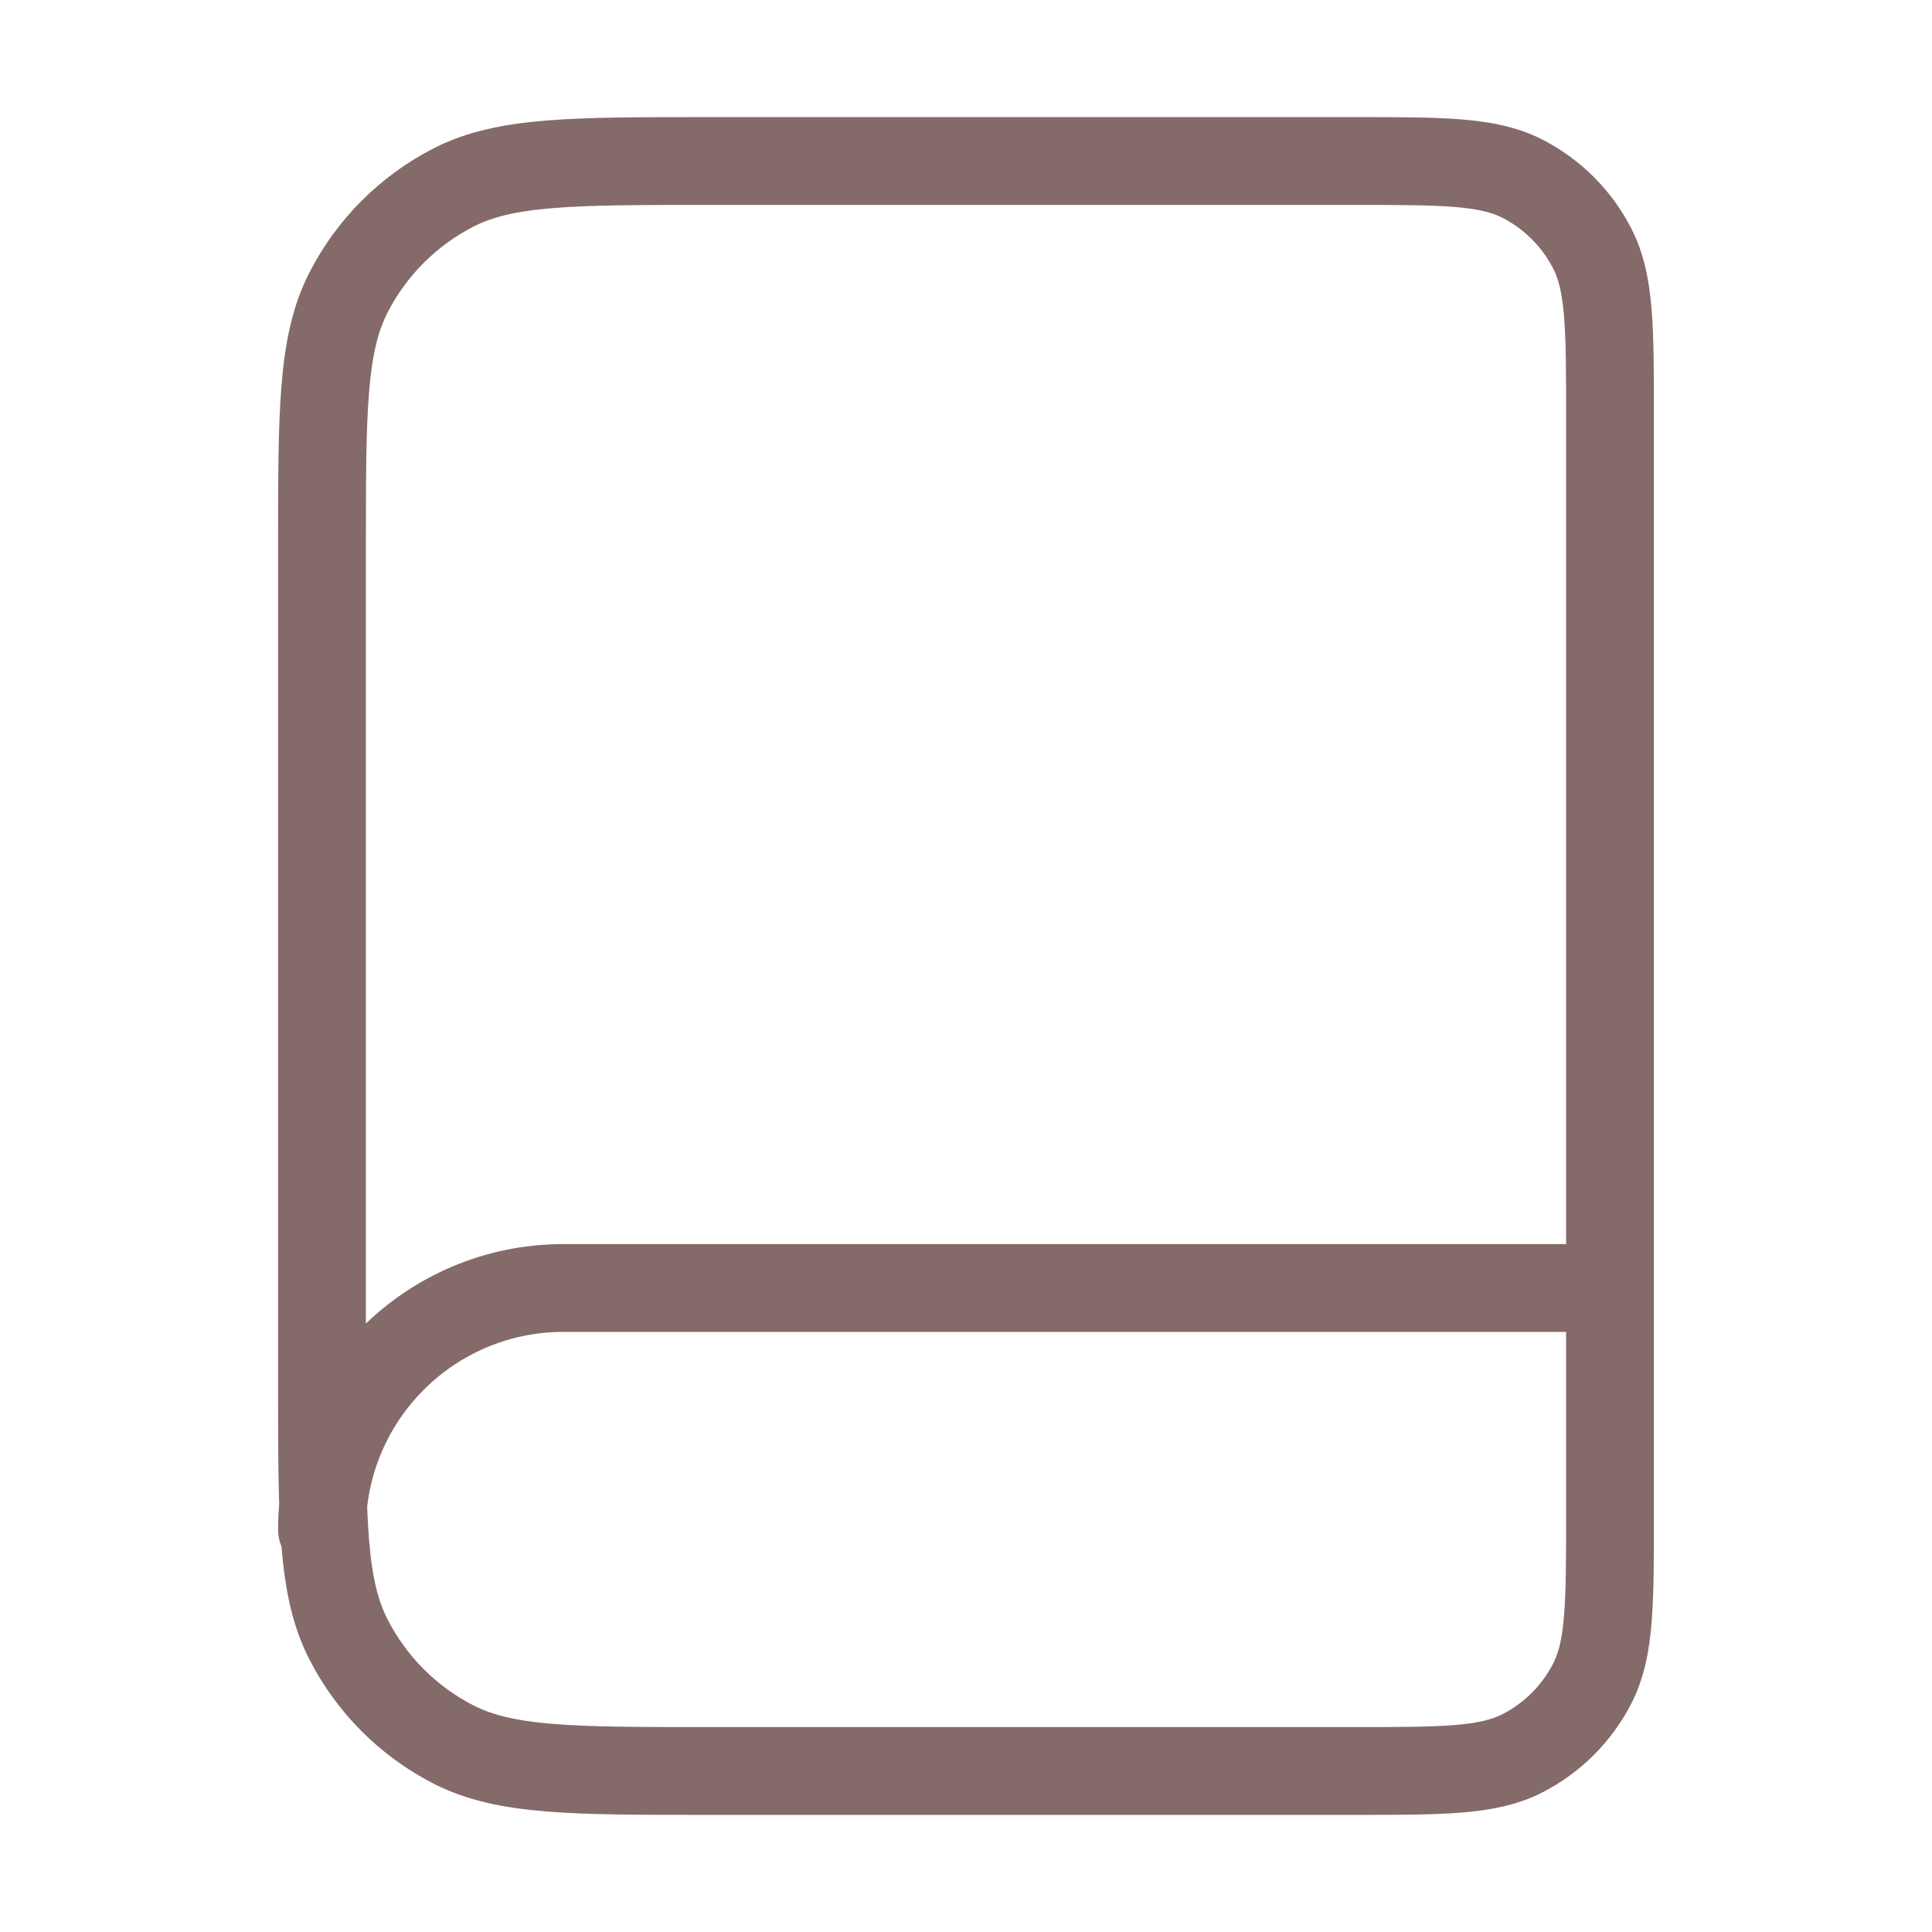 <svg width="44" height="44" viewBox="0 0 44 44" fill="none" xmlns="http://www.w3.org/2000/svg">
<path d="M36.667 34.833V29.333H12.833C9.796 29.333 7.333 31.796 7.333 34.833M16.133 40.333H30.8C32.853 40.333 33.88 40.333 34.665 39.934C35.355 39.582 35.916 39.021 36.267 38.331C36.667 37.547 36.667 36.52 36.667 34.467V9.533C36.667 7.48 36.667 6.453 36.267 5.669C35.916 4.979 35.355 4.418 34.665 4.066C33.88 3.667 32.853 3.667 30.8 3.667H16.133C13.053 3.667 11.513 3.667 10.336 4.266C9.302 4.794 8.46 5.635 7.933 6.67C7.333 7.846 7.333 9.386 7.333 12.467V31.533C7.333 34.614 7.333 36.154 7.933 37.33C8.46 38.365 9.302 39.207 10.336 39.734C11.513 40.333 13.053 40.333 16.133 40.333Z" stroke="#856A6A" stroke-width="2" stroke-linecap="round" stroke-linejoin="round"/>
</svg>
